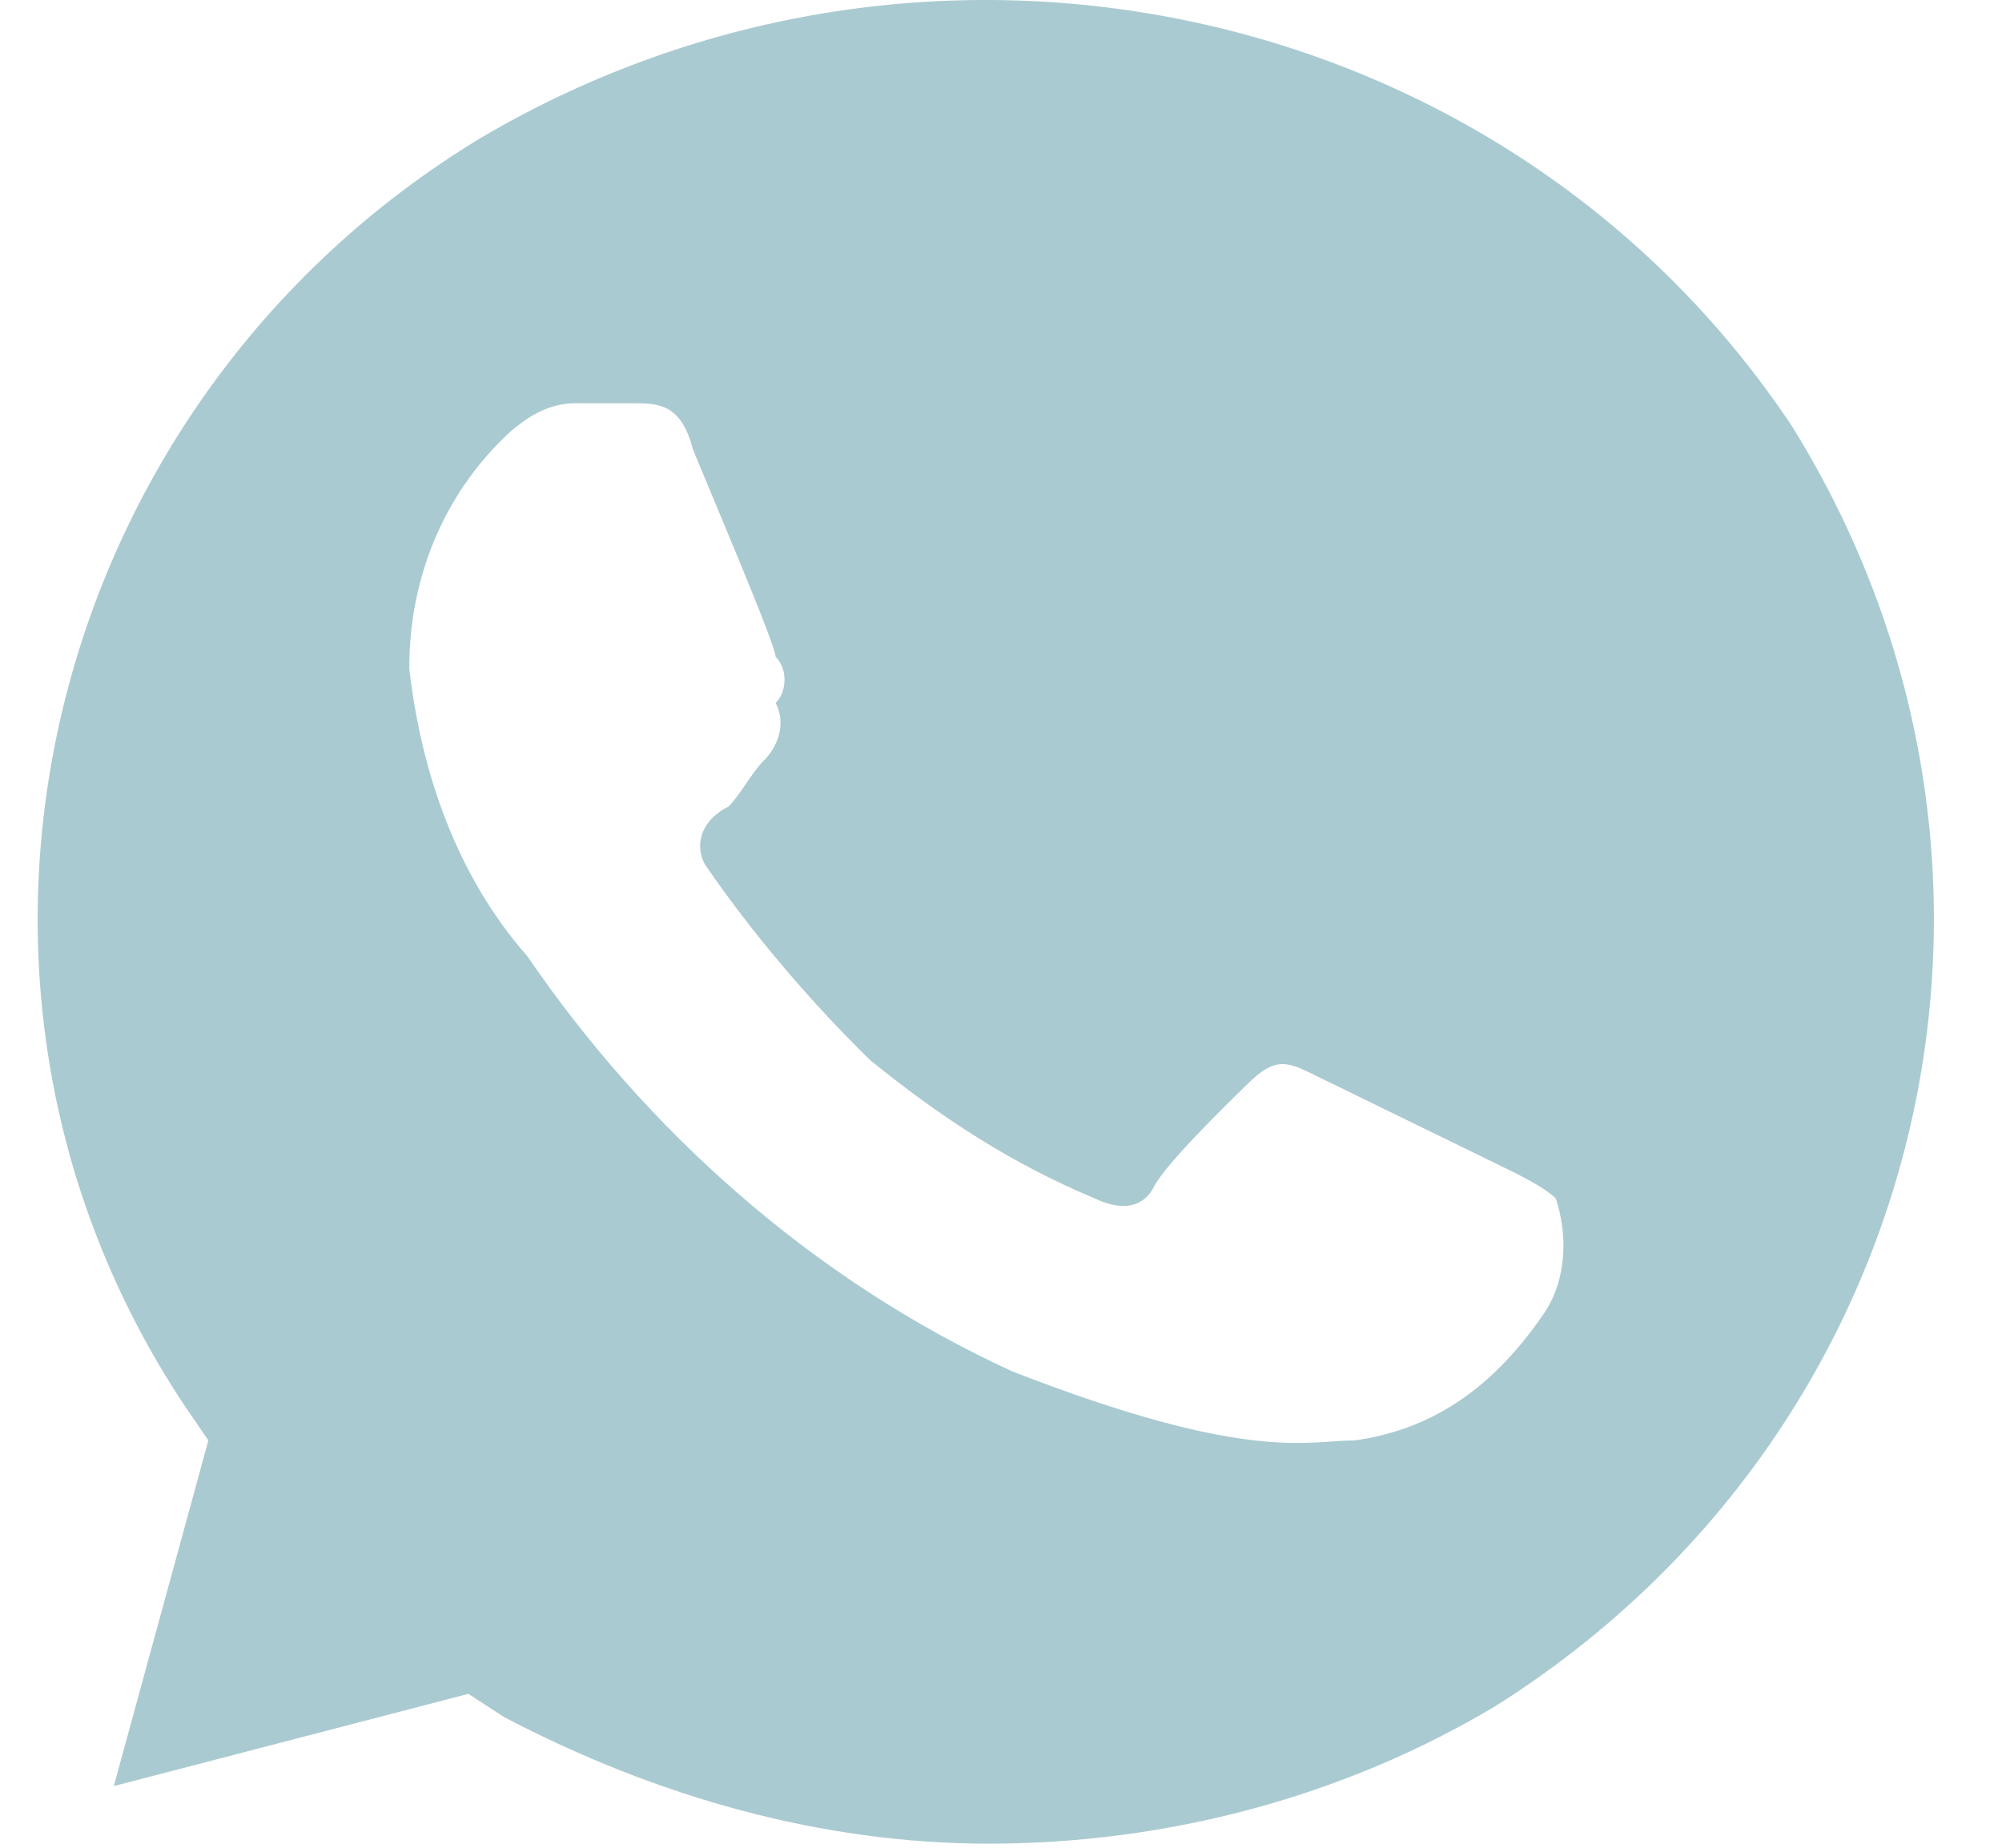 <svg width="26" height="24" viewBox="0 0 26 24" fill="none" xmlns="http://www.w3.org/2000/svg">
<path d="M23.274 5.538C19.59 -0 12.069 -1.647 6.236 1.796C0.557 5.238 -1.285 12.722 2.399 18.26L2.706 18.709L1.478 23.199L6.083 22.001L6.543 22.301C8.539 23.348 10.688 23.947 12.836 23.947C15.139 23.947 17.441 23.348 19.436 22.151C25.116 18.559 26.804 11.225 23.274 5.538ZM20.05 17.062C19.436 17.96 18.669 18.559 17.595 18.709C16.981 18.709 16.213 19.008 13.143 17.811C10.534 16.613 8.385 14.668 6.85 12.422C5.929 11.375 5.469 10.028 5.315 8.681C5.315 7.483 5.776 6.436 6.543 5.687C6.85 5.388 7.157 5.238 7.464 5.238H8.232C8.539 5.238 8.846 5.238 8.999 5.837C9.306 6.585 10.073 8.381 10.073 8.531C10.227 8.681 10.227 8.98 10.073 9.13C10.227 9.429 10.073 9.728 9.92 9.878C9.767 10.028 9.613 10.327 9.46 10.477C9.153 10.626 8.999 10.926 9.153 11.225C9.767 12.123 10.534 13.021 11.301 13.77C12.222 14.518 13.143 15.117 14.218 15.566C14.525 15.715 14.832 15.715 14.985 15.416C15.139 15.117 15.906 14.368 16.213 14.069C16.52 13.77 16.674 13.77 16.981 13.919L19.436 15.117C19.743 15.266 20.05 15.416 20.204 15.566C20.357 16.015 20.357 16.613 20.05 17.062Z" fill="#AACAD1"/>
</svg>
